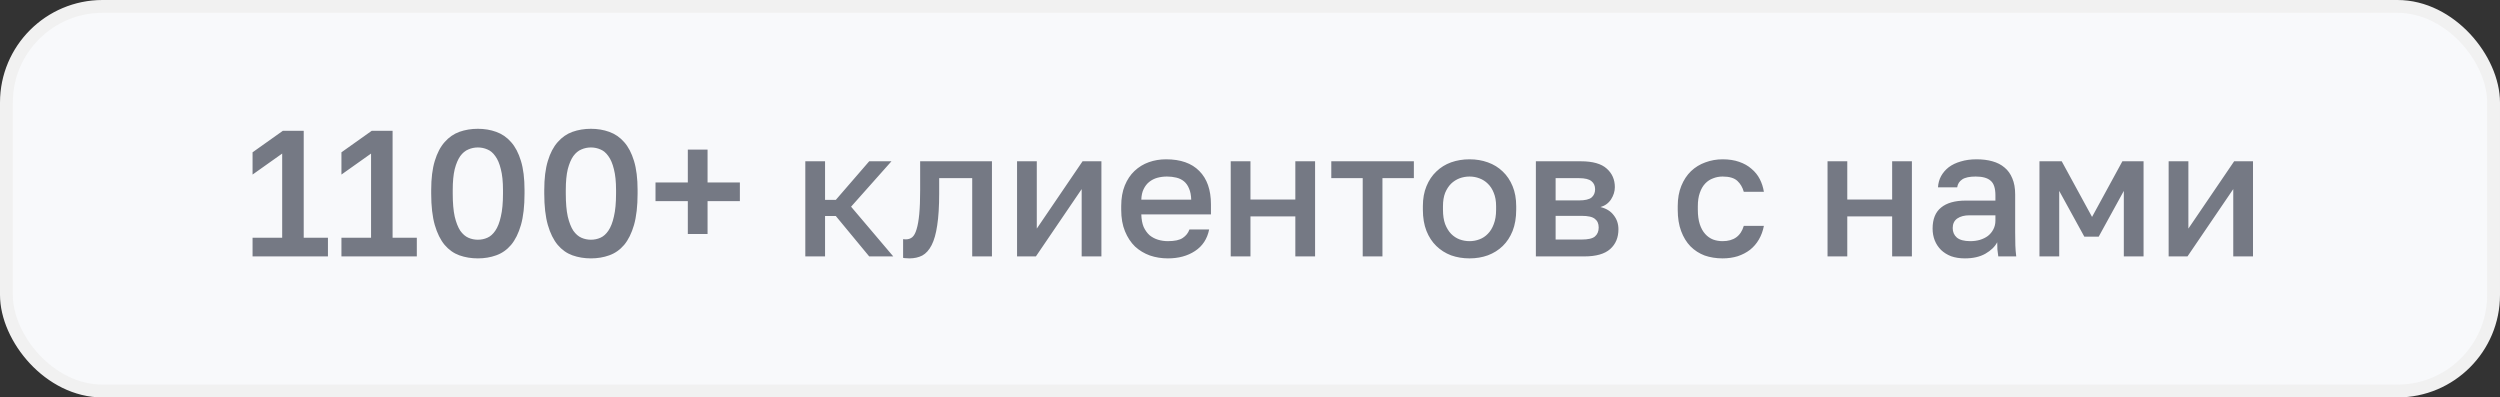 <?xml version="1.0" encoding="UTF-8"?> <svg xmlns="http://www.w3.org/2000/svg" width="195" height="31" viewBox="0 0 195 31" fill="none"><rect x="0" y="0" width="195" height="31" fill="#333333" stroke="none"/><rect x="0.5" y="0.5" width="194" height="30" rx="7.5" fill="#F8F9FB" stroke="#F1F1F1"></rect><path d="M19.7 18.544H22.01V11.978L19.7 13.616V11.88L22.066 10.2H23.69V18.544H25.58V20H19.7V18.544ZM26.632 18.544H28.942V11.978L26.632 13.616V11.88L28.998 10.2H30.622V18.544H32.512V20H26.632V18.544ZM37.273 20.154C36.76 20.154 36.279 20.075 35.831 19.916C35.393 19.757 35.01 19.487 34.683 19.104C34.357 18.712 34.1 18.194 33.913 17.55C33.727 16.897 33.633 16.08 33.633 15.1V14.82C33.633 13.915 33.727 13.159 33.913 12.552C34.1 11.936 34.357 11.446 34.683 11.082C35.01 10.709 35.393 10.443 35.831 10.284C36.279 10.125 36.76 10.046 37.273 10.046C37.787 10.046 38.263 10.125 38.701 10.284C39.149 10.443 39.537 10.709 39.863 11.082C40.19 11.446 40.447 11.936 40.633 12.552C40.82 13.159 40.913 13.915 40.913 14.82V15.1C40.913 16.08 40.82 16.897 40.633 17.55C40.447 18.194 40.19 18.712 39.863 19.104C39.537 19.487 39.149 19.757 38.701 19.916C38.263 20.075 37.787 20.154 37.273 20.154ZM37.273 18.698C37.535 18.698 37.782 18.647 38.015 18.544C38.249 18.441 38.454 18.259 38.631 17.998C38.818 17.727 38.963 17.359 39.065 16.892C39.177 16.425 39.233 15.828 39.233 15.1V14.82C39.233 14.167 39.177 13.625 39.065 13.196C38.963 12.767 38.818 12.426 38.631 12.174C38.454 11.922 38.249 11.749 38.015 11.656C37.782 11.553 37.535 11.502 37.273 11.502C37.012 11.502 36.765 11.553 36.531 11.656C36.298 11.749 36.088 11.922 35.901 12.174C35.724 12.426 35.579 12.767 35.467 13.196C35.365 13.625 35.313 14.167 35.313 14.82V15.1C35.313 15.828 35.365 16.425 35.467 16.892C35.579 17.359 35.724 17.727 35.901 17.998C36.088 18.259 36.298 18.441 36.531 18.544C36.765 18.647 37.012 18.698 37.273 18.698ZM46.092 20.154C45.578 20.154 45.098 20.075 44.65 19.916C44.211 19.757 43.828 19.487 43.502 19.104C43.175 18.712 42.918 18.194 42.732 17.55C42.545 16.897 42.452 16.08 42.452 15.1V14.82C42.452 13.915 42.545 13.159 42.732 12.552C42.918 11.936 43.175 11.446 43.502 11.082C43.828 10.709 44.211 10.443 44.65 10.284C45.098 10.125 45.578 10.046 46.092 10.046C46.605 10.046 47.081 10.125 47.52 10.284C47.968 10.443 48.355 10.709 48.682 11.082C49.008 11.446 49.265 11.936 49.452 12.552C49.638 13.159 49.732 13.915 49.732 14.82V15.1C49.732 16.08 49.638 16.897 49.452 17.55C49.265 18.194 49.008 18.712 48.682 19.104C48.355 19.487 47.968 19.757 47.52 19.916C47.081 20.075 46.605 20.154 46.092 20.154ZM46.092 18.698C46.353 18.698 46.6 18.647 46.834 18.544C47.067 18.441 47.272 18.259 47.45 17.998C47.636 17.727 47.781 17.359 47.884 16.892C47.996 16.425 48.052 15.828 48.052 15.1V14.82C48.052 14.167 47.996 13.625 47.884 13.196C47.781 12.767 47.636 12.426 47.45 12.174C47.272 11.922 47.067 11.749 46.834 11.656C46.6 11.553 46.353 11.502 46.092 11.502C45.83 11.502 45.583 11.553 45.35 11.656C45.116 11.749 44.906 11.922 44.72 12.174C44.542 12.426 44.398 12.767 44.286 13.196C44.183 13.625 44.132 14.167 44.132 14.82V15.1C44.132 15.828 44.183 16.425 44.286 16.892C44.398 17.359 44.542 17.727 44.72 17.998C44.906 18.259 45.116 18.441 45.35 18.544C45.583 18.647 45.83 18.698 46.092 18.698ZM53.65 15.688H51.13V14.232H53.65V11.67H55.19V14.232H57.71V15.688H55.19V18.25H53.65V15.688ZM62.814 12.58H64.354V15.59H65.194L67.798 12.58H69.534L66.384 16.122L69.674 20H67.798L65.194 16.85H64.354V20H62.814V12.58ZM70.932 20.154C70.857 20.154 70.773 20.149 70.68 20.14C70.596 20.14 70.516 20.131 70.442 20.112V18.656C70.489 18.665 70.558 18.67 70.652 18.67C70.848 18.67 71.016 18.614 71.156 18.502C71.296 18.381 71.408 18.175 71.492 17.886C71.585 17.587 71.655 17.191 71.702 16.696C71.749 16.201 71.772 15.576 71.772 14.82V12.58H77.372V20H75.832V13.896H73.256V15.1C73.256 16.099 73.204 16.925 73.102 17.578C73.008 18.222 72.864 18.735 72.668 19.118C72.472 19.501 72.229 19.771 71.94 19.93C71.65 20.079 71.314 20.154 70.932 20.154ZM79.33 12.58H80.87V17.83L84.44 12.58H85.91V20H84.37V14.75L80.8 20H79.33V12.58ZM91.094 20.154C90.6 20.154 90.133 20.079 89.695 19.93C89.256 19.771 88.868 19.538 88.532 19.23C88.206 18.913 87.945 18.516 87.749 18.04C87.552 17.564 87.454 17.004 87.454 16.36V16.08C87.454 15.464 87.548 14.927 87.734 14.47C87.921 14.013 88.173 13.635 88.49 13.336C88.817 13.028 89.191 12.799 89.611 12.65C90.031 12.501 90.478 12.426 90.954 12.426C92.084 12.426 92.947 12.729 93.544 13.336C94.151 13.943 94.454 14.811 94.454 15.94V16.724H89.022C89.032 17.107 89.093 17.433 89.204 17.704C89.326 17.965 89.48 18.18 89.666 18.348C89.862 18.507 90.082 18.623 90.325 18.698C90.576 18.773 90.833 18.81 91.094 18.81C91.626 18.81 92.014 18.726 92.257 18.558C92.508 18.39 92.681 18.171 92.775 17.9H94.314C94.165 18.637 93.796 19.197 93.209 19.58C92.63 19.963 91.925 20.154 91.094 20.154ZM91.025 13.77C90.763 13.77 90.511 13.803 90.269 13.868C90.035 13.933 89.825 14.041 89.638 14.19C89.461 14.33 89.317 14.517 89.204 14.75C89.093 14.974 89.032 15.249 89.022 15.576H92.915C92.905 15.231 92.849 14.941 92.746 14.708C92.653 14.475 92.522 14.288 92.355 14.148C92.186 14.008 91.986 13.91 91.752 13.854C91.528 13.798 91.286 13.77 91.025 13.77ZM95.996 12.58H97.536V15.562H101.036V12.58H102.576V20H101.036V16.878H97.536V20H95.996V12.58ZM106.291 13.896H103.841V12.58H110.281V13.896H107.831V20H106.291V13.896ZM114.624 20.154C114.11 20.154 113.63 20.075 113.182 19.916C112.743 19.748 112.36 19.505 112.034 19.188C111.707 18.871 111.45 18.479 111.264 18.012C111.077 17.536 110.984 16.985 110.984 16.36V16.08C110.984 15.492 111.077 14.974 111.264 14.526C111.45 14.069 111.707 13.686 112.034 13.378C112.36 13.061 112.743 12.823 113.182 12.664C113.63 12.505 114.11 12.426 114.624 12.426C115.137 12.426 115.613 12.505 116.052 12.664C116.5 12.823 116.887 13.061 117.214 13.378C117.54 13.686 117.797 14.069 117.984 14.526C118.17 14.974 118.264 15.492 118.264 16.08V16.36C118.264 16.985 118.17 17.536 117.984 18.012C117.797 18.479 117.54 18.871 117.214 19.188C116.887 19.505 116.5 19.748 116.052 19.916C115.613 20.075 115.137 20.154 114.624 20.154ZM114.624 18.81C114.894 18.81 115.151 18.763 115.394 18.67C115.646 18.577 115.865 18.432 116.052 18.236C116.248 18.04 116.402 17.788 116.514 17.48C116.635 17.172 116.696 16.799 116.696 16.36V16.08C116.696 15.679 116.635 15.333 116.514 15.044C116.402 14.755 116.248 14.517 116.052 14.33C115.865 14.143 115.646 14.003 115.394 13.91C115.151 13.817 114.894 13.77 114.624 13.77C114.353 13.77 114.092 13.817 113.84 13.91C113.597 14.003 113.378 14.143 113.182 14.33C112.995 14.517 112.841 14.755 112.72 15.044C112.608 15.333 112.552 15.679 112.552 16.08V16.36C112.552 16.799 112.608 17.172 112.72 17.48C112.841 17.788 112.995 18.04 113.182 18.236C113.378 18.432 113.597 18.577 113.84 18.67C114.092 18.763 114.353 18.81 114.624 18.81ZM119.798 12.58H123.298C124.232 12.58 124.908 12.771 125.328 13.154C125.748 13.527 125.958 14.008 125.958 14.596C125.958 14.923 125.86 15.24 125.664 15.548C125.468 15.847 125.193 16.047 124.838 16.15C125.296 16.262 125.641 16.477 125.874 16.794C126.117 17.102 126.238 17.466 126.238 17.886C126.238 18.53 126.024 19.043 125.594 19.426C125.165 19.809 124.493 20 123.578 20H119.798V12.58ZM123.368 18.684C123.872 18.684 124.218 18.605 124.404 18.446C124.6 18.278 124.698 18.045 124.698 17.746C124.698 17.447 124.6 17.223 124.404 17.074C124.218 16.915 123.872 16.836 123.368 16.836H121.338V18.684H123.368ZM123.158 15.632C123.625 15.632 123.952 15.557 124.138 15.408C124.325 15.249 124.418 15.035 124.418 14.764C124.418 14.493 124.325 14.283 124.138 14.134C123.952 13.975 123.625 13.896 123.158 13.896H121.338V15.632H123.158ZM134.363 20.154C133.859 20.154 133.392 20.079 132.963 19.93C132.543 19.771 132.174 19.533 131.857 19.216C131.549 18.899 131.306 18.502 131.129 18.026C130.951 17.55 130.863 16.995 130.863 16.36V16.08C130.863 15.483 130.956 14.955 131.143 14.498C131.329 14.041 131.581 13.658 131.899 13.35C132.225 13.042 132.599 12.813 133.019 12.664C133.448 12.505 133.896 12.426 134.363 12.426C134.848 12.426 135.277 12.491 135.651 12.622C136.033 12.753 136.355 12.935 136.617 13.168C136.887 13.392 137.102 13.658 137.261 13.966C137.419 14.274 137.527 14.605 137.583 14.96H136.015C135.921 14.615 135.753 14.33 135.511 14.106C135.268 13.882 134.885 13.77 134.363 13.77C134.101 13.77 133.854 13.817 133.621 13.91C133.387 13.994 133.182 14.129 133.005 14.316C132.827 14.503 132.687 14.745 132.585 15.044C132.482 15.333 132.431 15.679 132.431 16.08V16.36C132.431 16.799 132.482 17.177 132.585 17.494C132.687 17.802 132.827 18.054 133.005 18.25C133.182 18.446 133.387 18.591 133.621 18.684C133.854 18.768 134.101 18.81 134.363 18.81C135.231 18.81 135.781 18.413 136.015 17.62H137.583C137.508 18.012 137.377 18.367 137.191 18.684C137.013 18.992 136.785 19.258 136.505 19.482C136.225 19.697 135.903 19.865 135.539 19.986C135.175 20.098 134.783 20.154 134.363 20.154ZM142.548 12.58H144.088V15.562H147.588V12.58H149.128V20H147.588V16.878H144.088V20H142.548V12.58ZM153.263 20.154C152.862 20.154 152.503 20.098 152.185 19.986C151.877 19.865 151.616 19.701 151.401 19.496C151.187 19.281 151.023 19.034 150.911 18.754C150.799 18.474 150.743 18.166 150.743 17.83C150.743 17.093 150.963 16.547 151.401 16.192C151.84 15.828 152.484 15.646 153.333 15.646H155.643V15.24C155.643 14.68 155.517 14.297 155.265 14.092C155.023 13.877 154.635 13.77 154.103 13.77C153.627 13.77 153.277 13.845 153.053 13.994C152.829 14.143 152.699 14.349 152.661 14.61H151.163C151.182 14.293 151.261 14.003 151.401 13.742C151.551 13.471 151.751 13.238 152.003 13.042C152.265 12.846 152.577 12.697 152.941 12.594C153.305 12.482 153.716 12.426 154.173 12.426C154.631 12.426 155.041 12.477 155.405 12.58C155.779 12.683 156.096 12.846 156.357 13.07C156.619 13.285 156.819 13.565 156.959 13.91C157.109 14.255 157.183 14.671 157.183 15.156V18.11C157.183 18.502 157.188 18.847 157.197 19.146C157.207 19.435 157.23 19.72 157.267 20H155.867C155.839 19.785 155.816 19.603 155.797 19.454C155.788 19.305 155.783 19.118 155.783 18.894C155.606 19.239 155.298 19.538 154.859 19.79C154.43 20.033 153.898 20.154 153.263 20.154ZM153.683 18.81C153.945 18.81 154.192 18.777 154.425 18.712C154.668 18.637 154.878 18.535 155.055 18.404C155.233 18.264 155.373 18.096 155.475 17.9C155.587 17.695 155.643 17.461 155.643 17.2V16.794H153.613C153.221 16.794 152.904 16.878 152.661 17.046C152.428 17.214 152.311 17.461 152.311 17.788C152.311 18.096 152.419 18.343 152.633 18.53C152.857 18.717 153.207 18.81 153.683 18.81ZM159.078 12.58H160.814L163.18 16.92L165.546 12.58H167.198V20H165.658V14.89L163.698 18.46H162.578L160.618 14.89V20H159.078V12.58ZM169.154 12.58H170.694V17.83L174.264 12.58H175.734V20H174.194V14.75L170.624 20H169.154V12.58Z" fill="#757984"></path></svg> 
